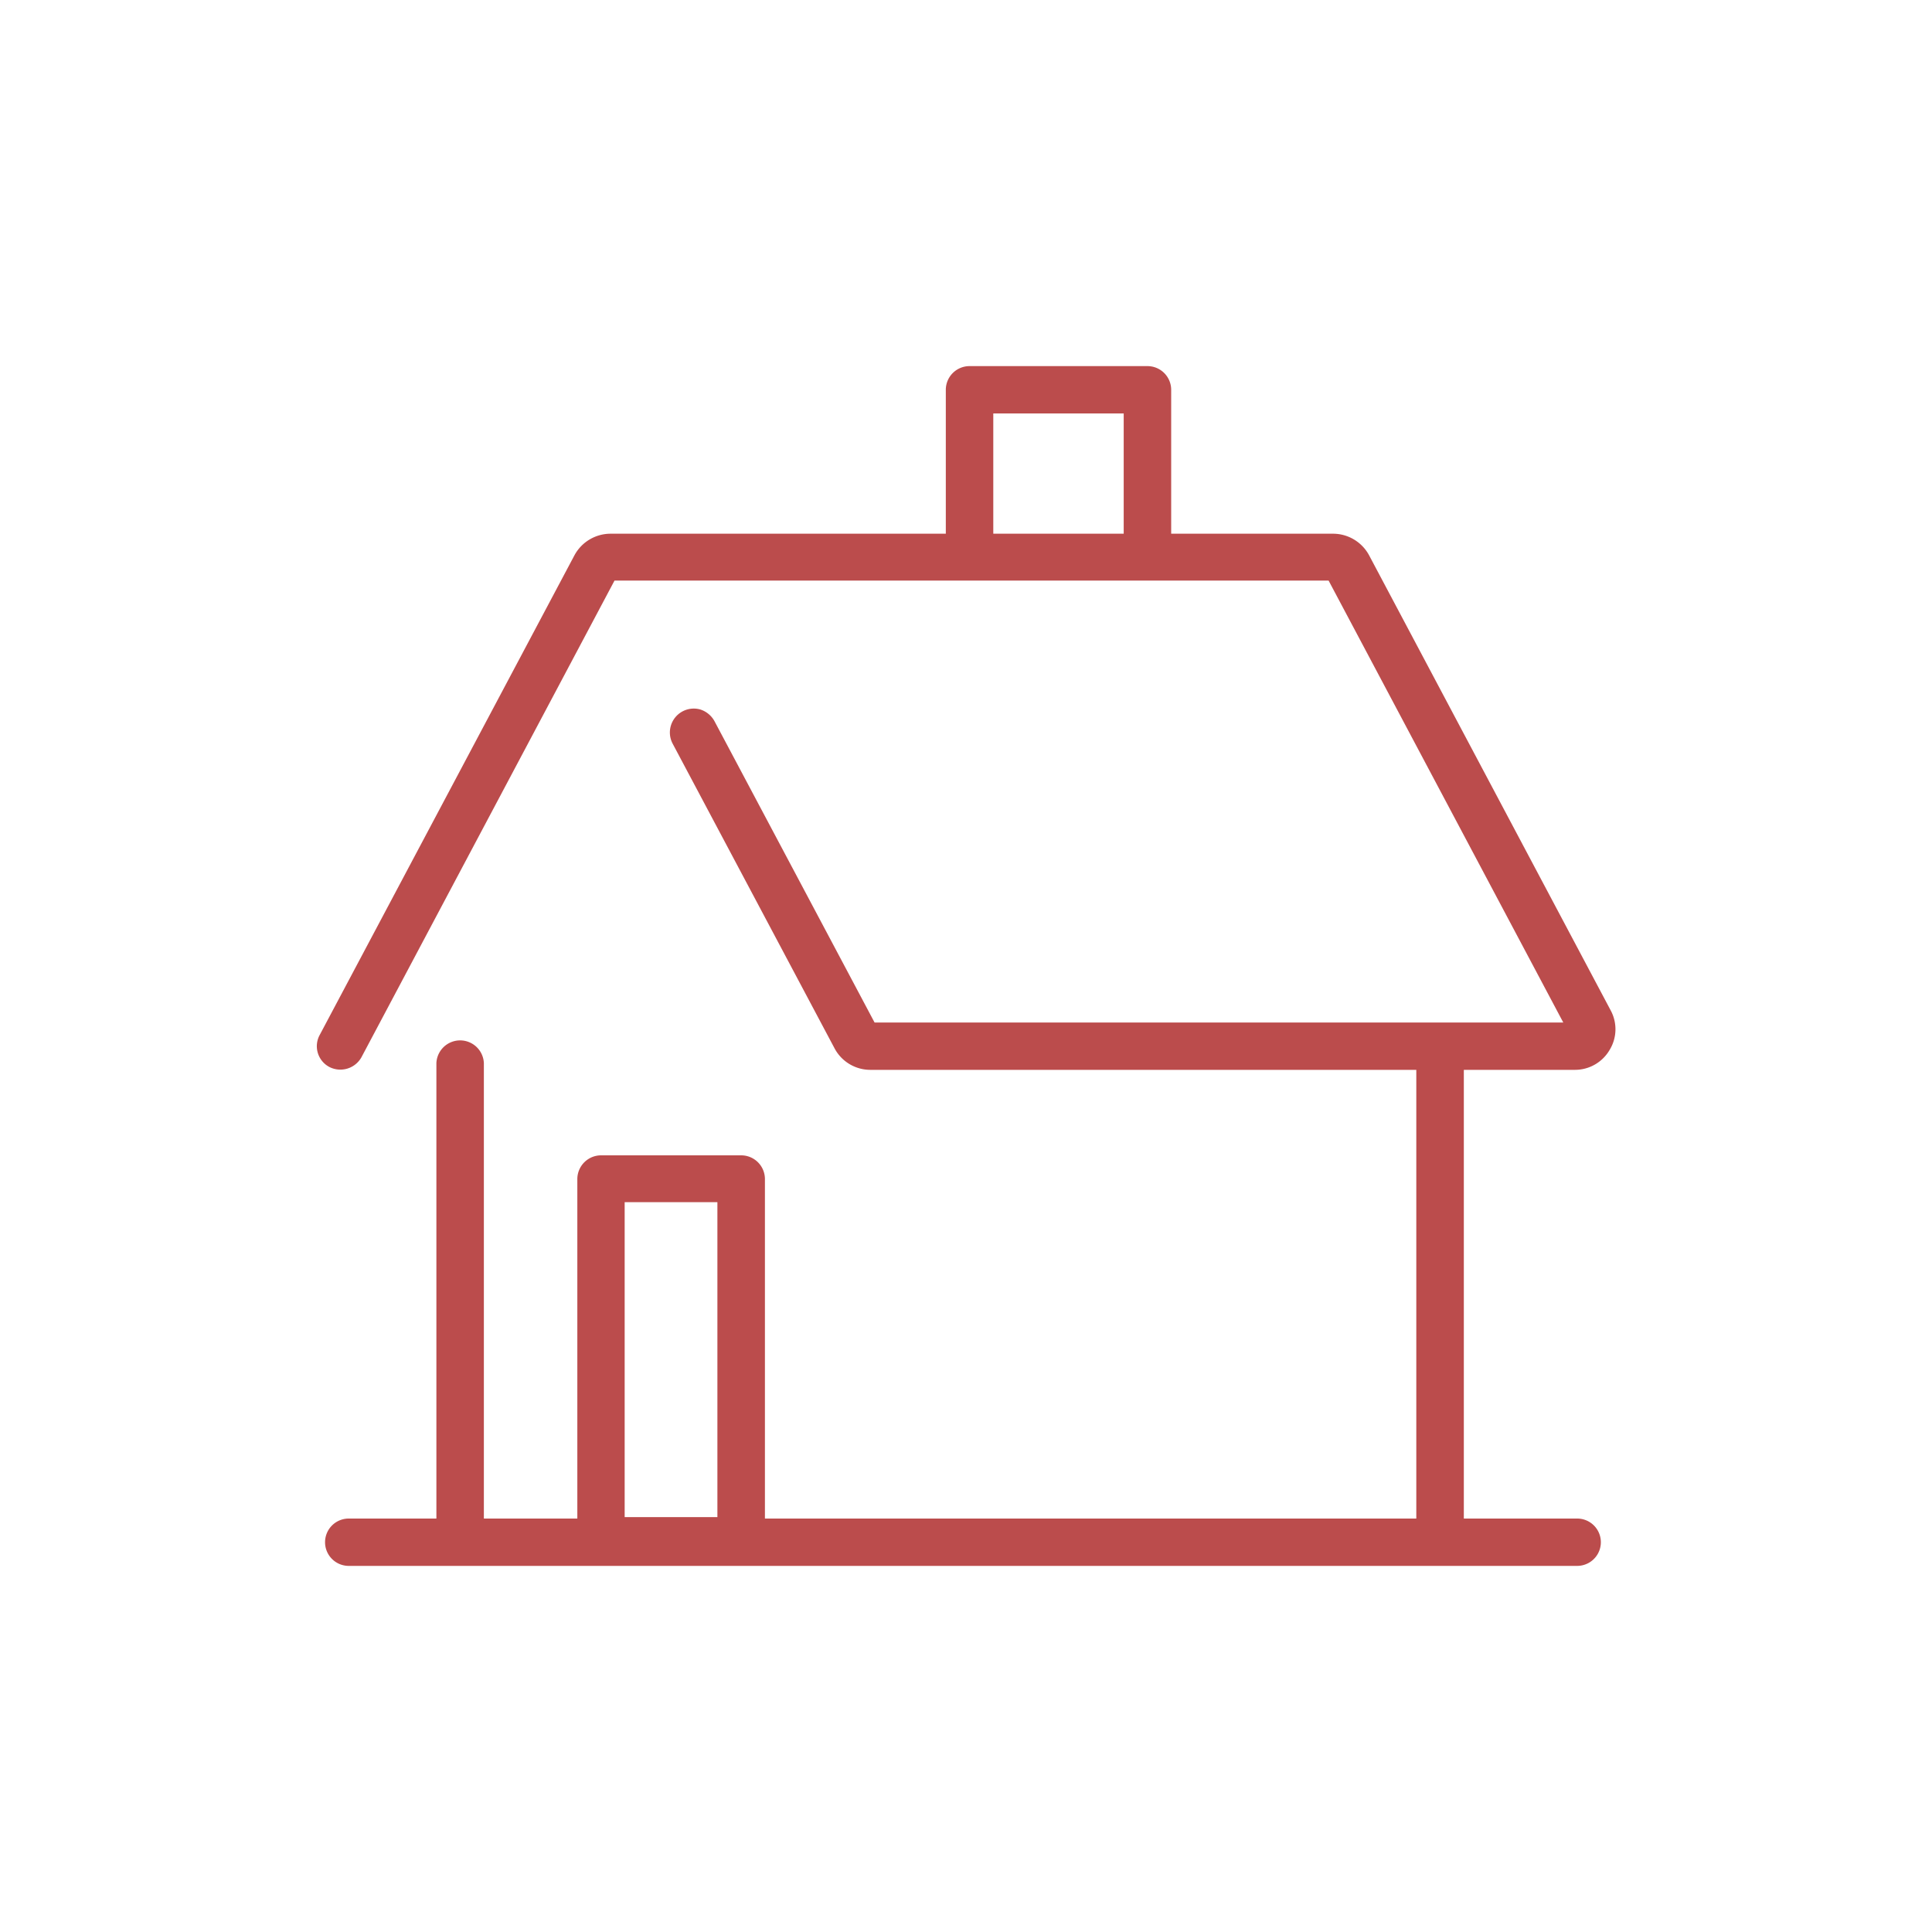 <svg xmlns="http://www.w3.org/2000/svg" width="40" height="40" viewBox="0 0 40 40">
  <defs>
    <style>
      .cls-1 {
        fill: #bb4c4c;
        fill-rule: evenodd;
      }
    </style>
  </defs>
  <path id="シェイプ_3" data-name="シェイプ 3" class="cls-1" d="M312.72,1721.92h25.434a0.49,0.49,0,1,0,0-.98h-2.347v-9.29H338.1a0.83,0.83,0,0,0,.724-0.41,0.82,0.82,0,0,0,.024-0.82l-5.006-9.43a0.848,0.848,0,0,0-.747-0.44h-3.347v-2.98a0.491,0.491,0,0,0-.491-0.49h-3.683a0.491,0.491,0,0,0-.492.49v2.98h-6.938a0.85,0.85,0,0,0-.747.44l-5.279,9.94a0.486,0.486,0,0,0,.2.66,0.5,0.5,0,0,0,.665-0.2l5.24-9.87h14.784l4.859,9.15H323.607l-3.315-6.24a0.513,0.513,0,0,0-.29-0.24,0.495,0.495,0,0,0-.579.7l3.353,6.31a0.838,0.838,0,0,0,.747.45h11.3v9.29H321.337v-7.03a0.492,0.492,0,0,0-.492-0.49h-2.9a0.492,0.492,0,0,0-.492.49v7.03h-1.935v-9.43a0.492,0.492,0,0,0-.983,0v9.43H312.72A0.49,0.49,0,1,0,312.72,1721.92Zm16.045-21.37h-2.7v-2.49h2.7v2.49Zm-10.332,13.84h1.92v6.52h-1.92v-6.52Z" transform="translate(-305.5 -1689.5)"/>
</svg>
